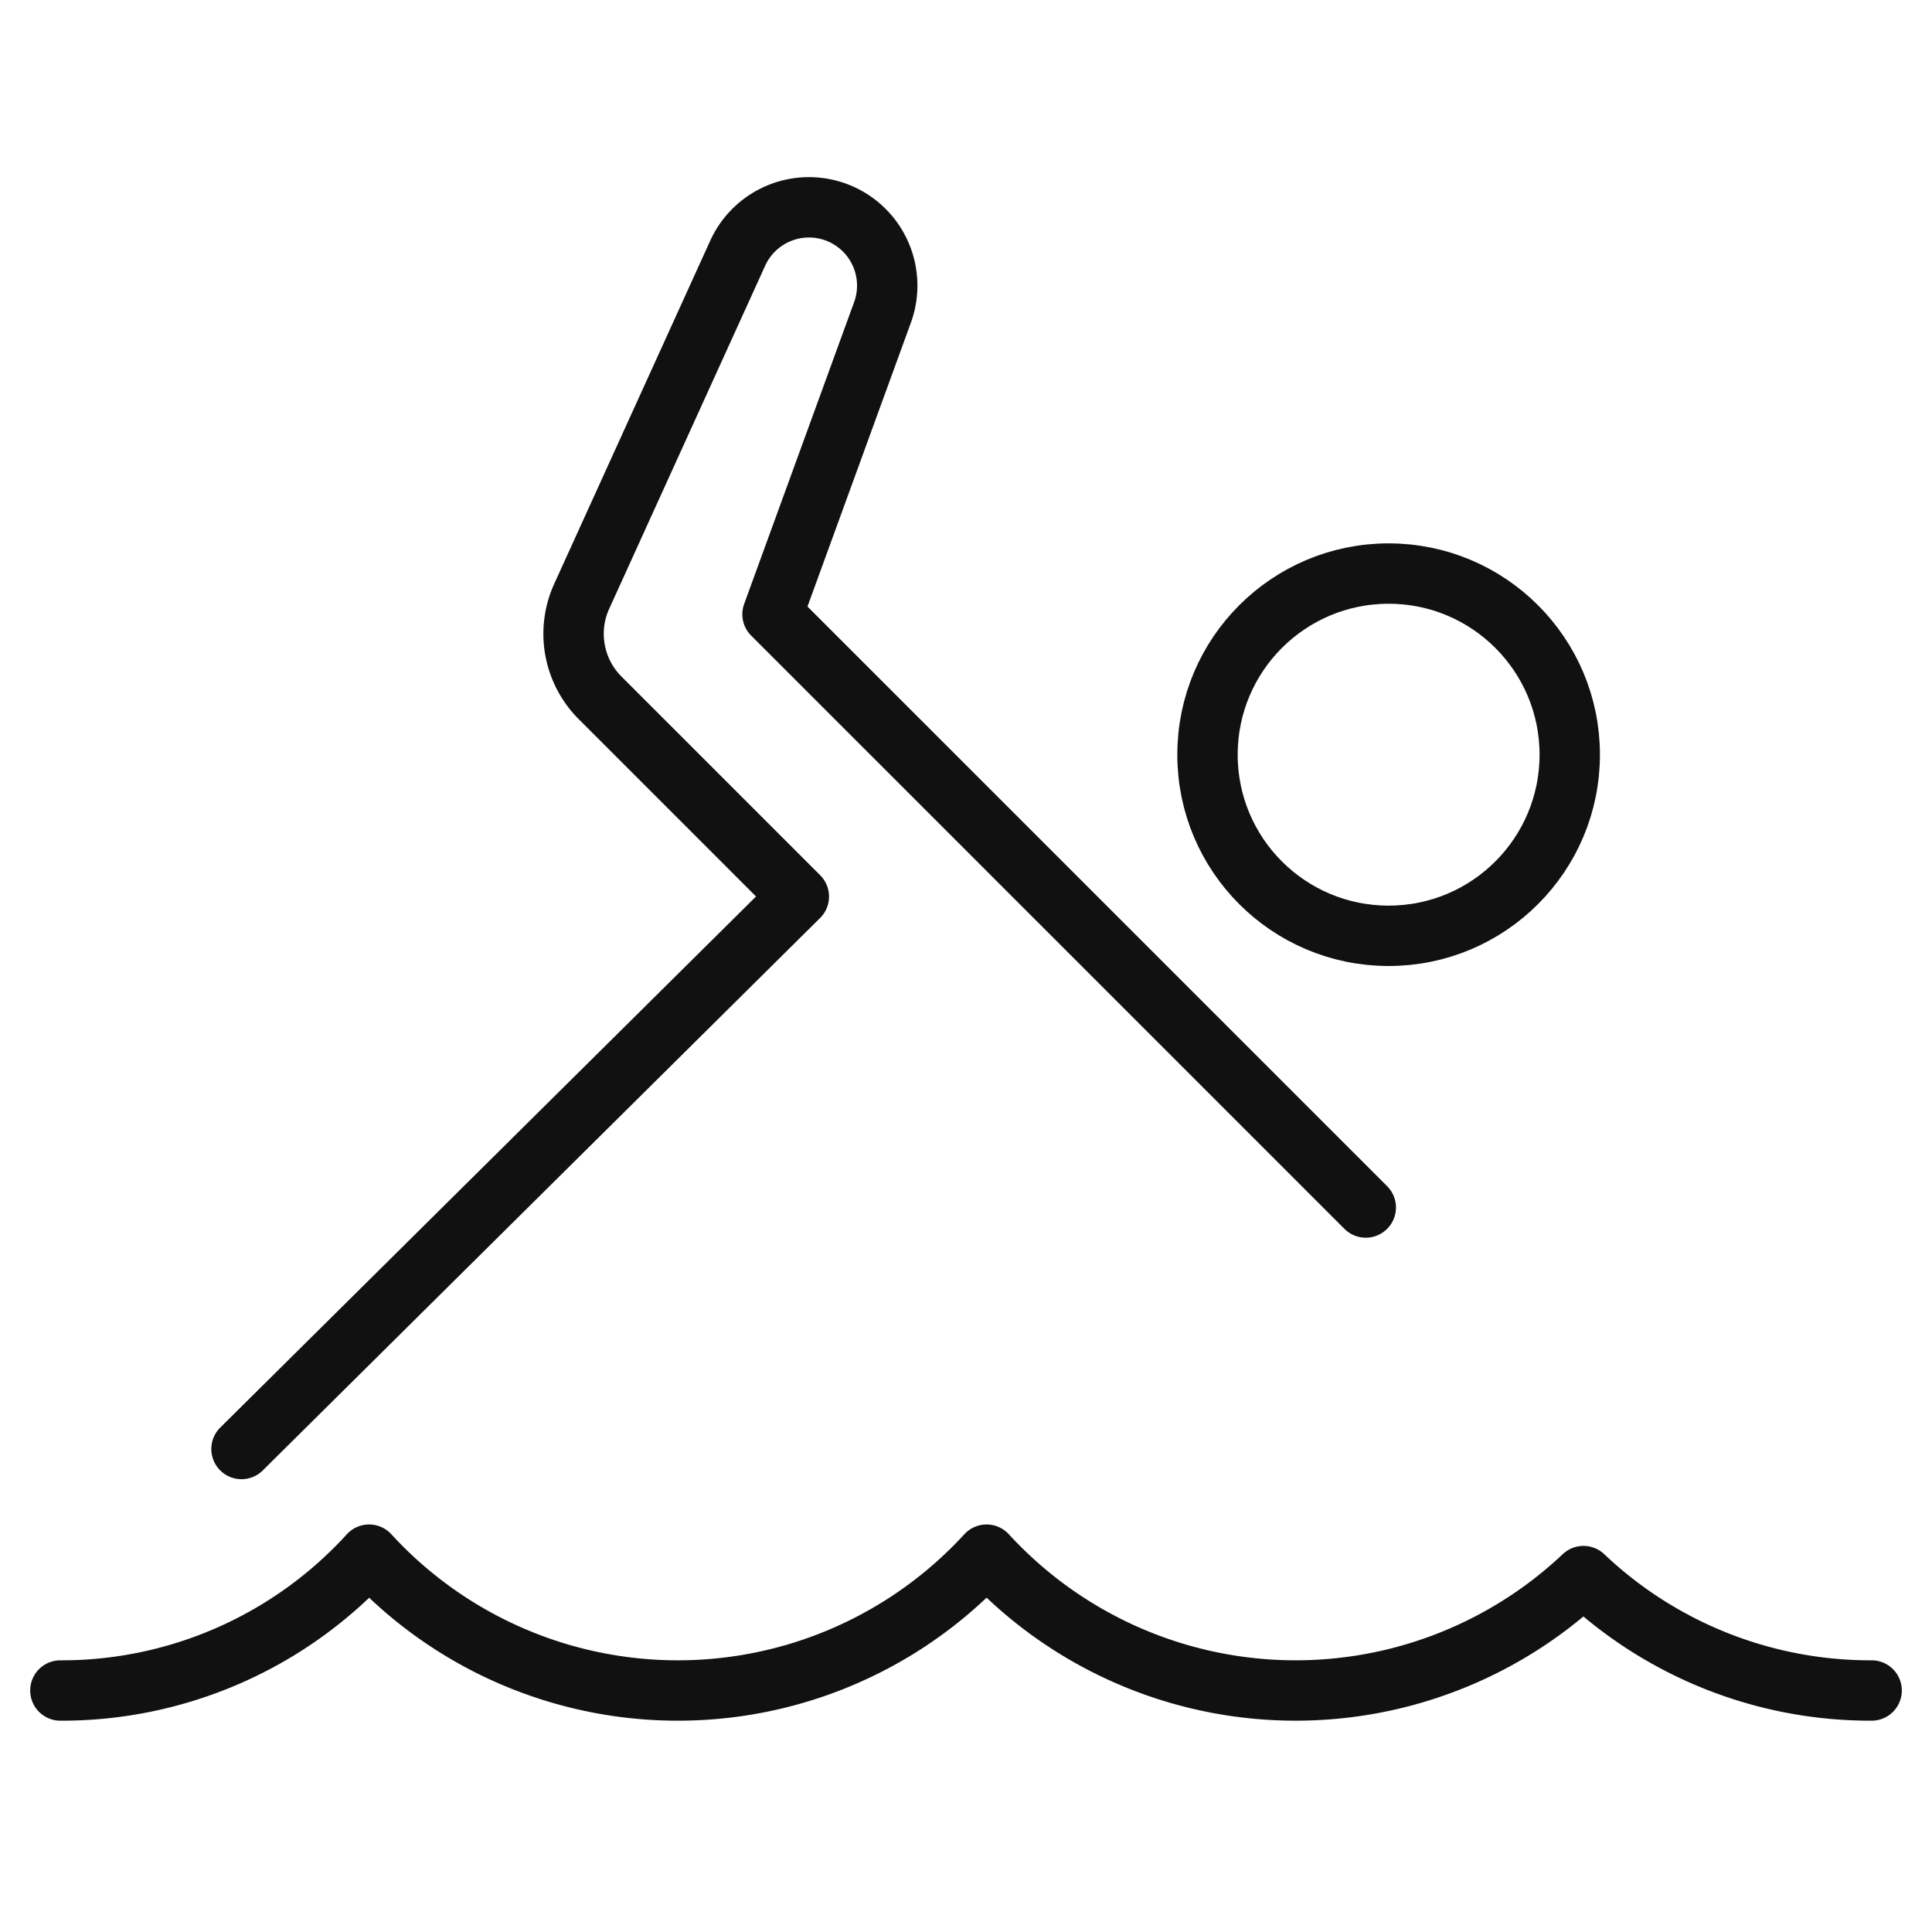 <svg xmlns="http://www.w3.org/2000/svg" viewBox="0 0 64 64" width="64" height="64"><g class="nc-icon-wrapper" stroke-linecap="round" stroke-linejoin="round" stroke-width="2" fill="#111111" stroke="#111111"><circle cx="46" cy="25" r="6" fill="none" stroke="#111111" stroke-miterlimit="10"></circle> <path d="M8,48,26.462,29.7l-6.583-6.583a3,3,0,0,1-.61-3.362L24.437,8.388A2.594,2.594,0,0,1,27.871,7.1h0a2.594,2.594,0,0,1,1.363,3.249l-3.643,10L45.243,40" fill="none" stroke="#111111" stroke-miterlimit="10"></path> <path data-color="color-2" d="M2,56a13.768,13.768,0,0,0,10.227-4.5,13.872,13.872,0,0,0,20.455,0,13.893,13.893,0,0,0,19.773.71A13.8,13.8,0,0,0,62,56" fill="none" stroke-miterlimit="10"></path></g></svg>